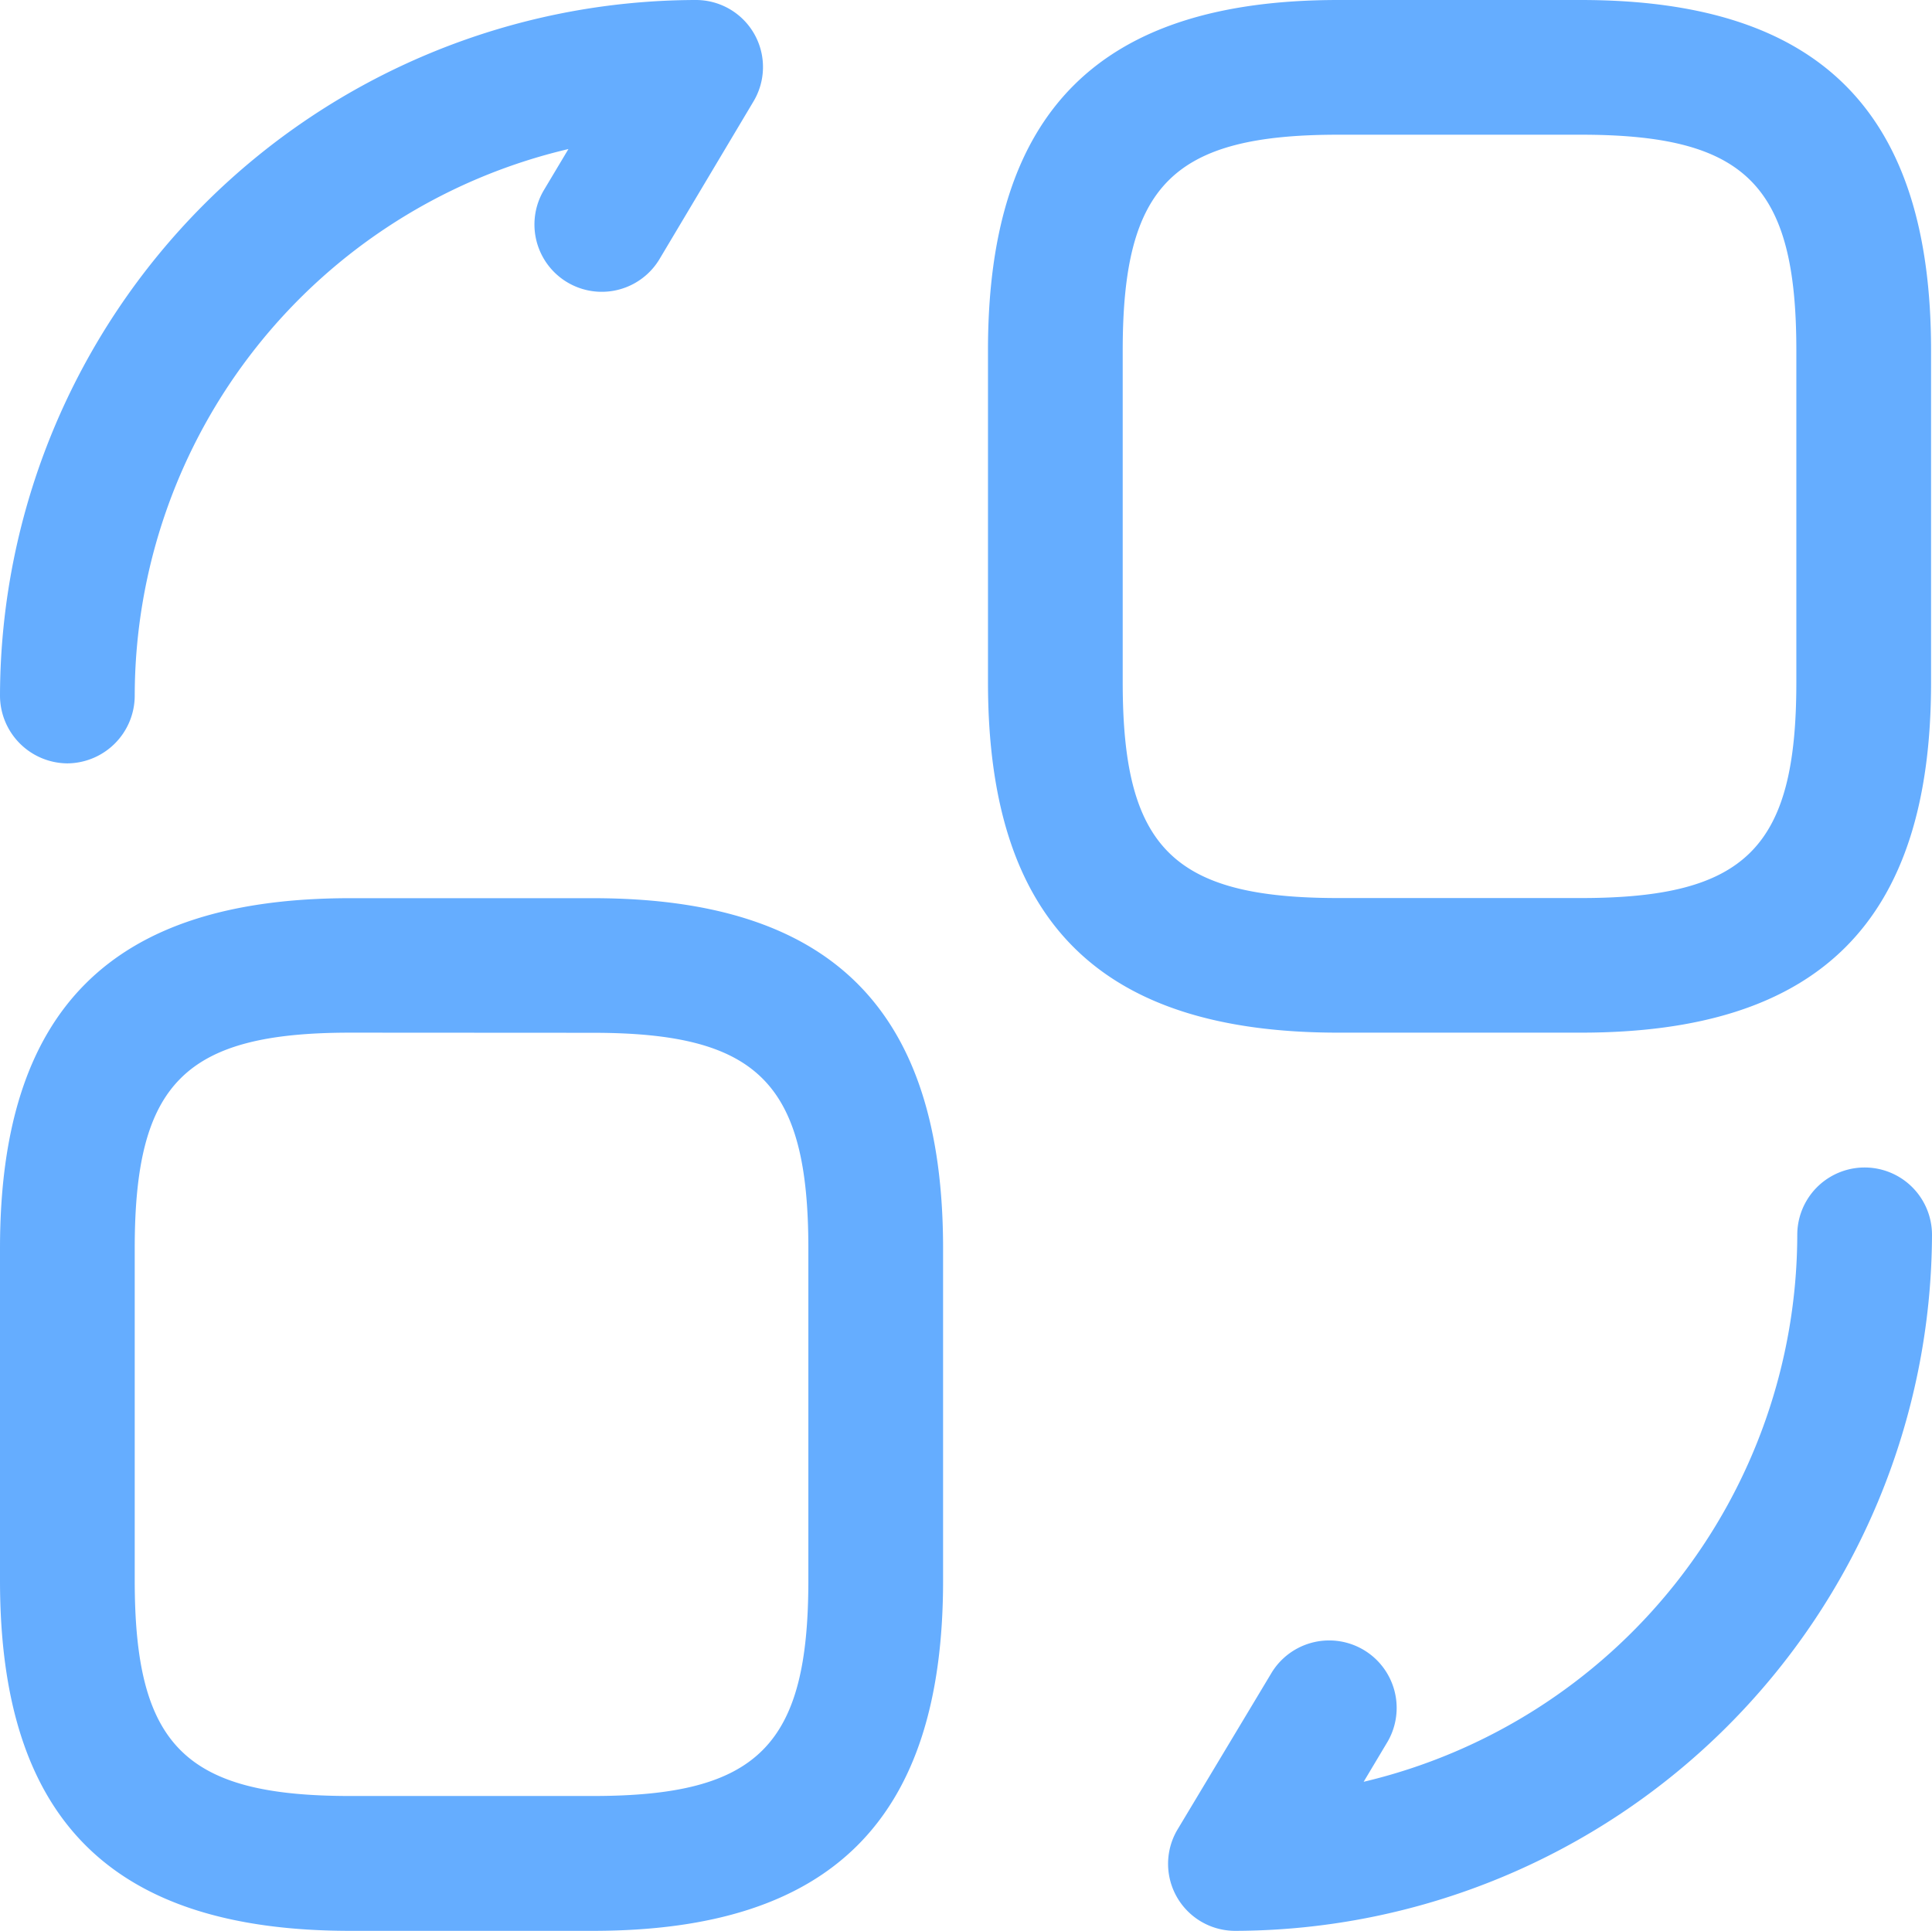 <svg xmlns="http://www.w3.org/2000/svg" width="56.027" height="56" viewBox="0 0 56.027 56">
  <path id="Rails_Migration" data-name="Rails  Migration" d="M47.092,31.2H40.059c-6.928,0-10.158-3.23-10.158-10.158V11.408C29.9,4.48,33.131,1.25,40.059,1.25h7.033c6.928,0,10.158,3.23,10.158,10.158v9.637C57.25,27.974,54.02,31.2,47.092,31.2ZM40.059,5.157c-4.793,0-6.251,1.459-6.251,6.251v9.637c0,4.793,1.459,6.251,6.251,6.251h7.033c4.793,0,6.251-1.459,6.251-6.251V11.408c0-4.793-1.459-6.251-6.251-6.251ZM18.441,57.25H11.408C4.48,57.25,1.25,54.02,1.25,47.092V37.455C1.25,30.526,4.48,27.3,11.408,27.3h7.033c6.928,0,10.158,3.23,10.158,10.158v9.637C28.6,54.02,25.369,57.25,18.441,57.25ZM11.408,31.2c-4.793,0-6.251,1.459-6.251,6.251v9.637c0,4.793,1.459,6.251,6.251,6.251h7.033c4.793,0,6.251-1.459,6.251-6.251V37.455c0-4.793-1.459-6.251-6.251-6.251ZM37.064,57.25A1.944,1.944,0,0,1,35.4,54.307l2.735-4.558a1.957,1.957,0,0,1,3.36,2.006l-.7,1.172A16.336,16.336,0,0,0,53.37,37.064a1.953,1.953,0,0,1,3.907,0A20.259,20.259,0,0,1,37.064,57.25ZM3.2,23.39A1.968,1.968,0,0,1,1.25,21.436,20.22,20.22,0,0,1,21.436,1.25,1.944,1.944,0,0,1,23.1,4.193L20.368,8.777a1.952,1.952,0,1,1-3.334-2.032l.7-1.172A16.308,16.308,0,0,0,5.157,21.436,1.968,1.968,0,0,1,3.2,23.39Z" transform="translate(-1.25 -1.25)" fill="#65adff"/>
</svg>

